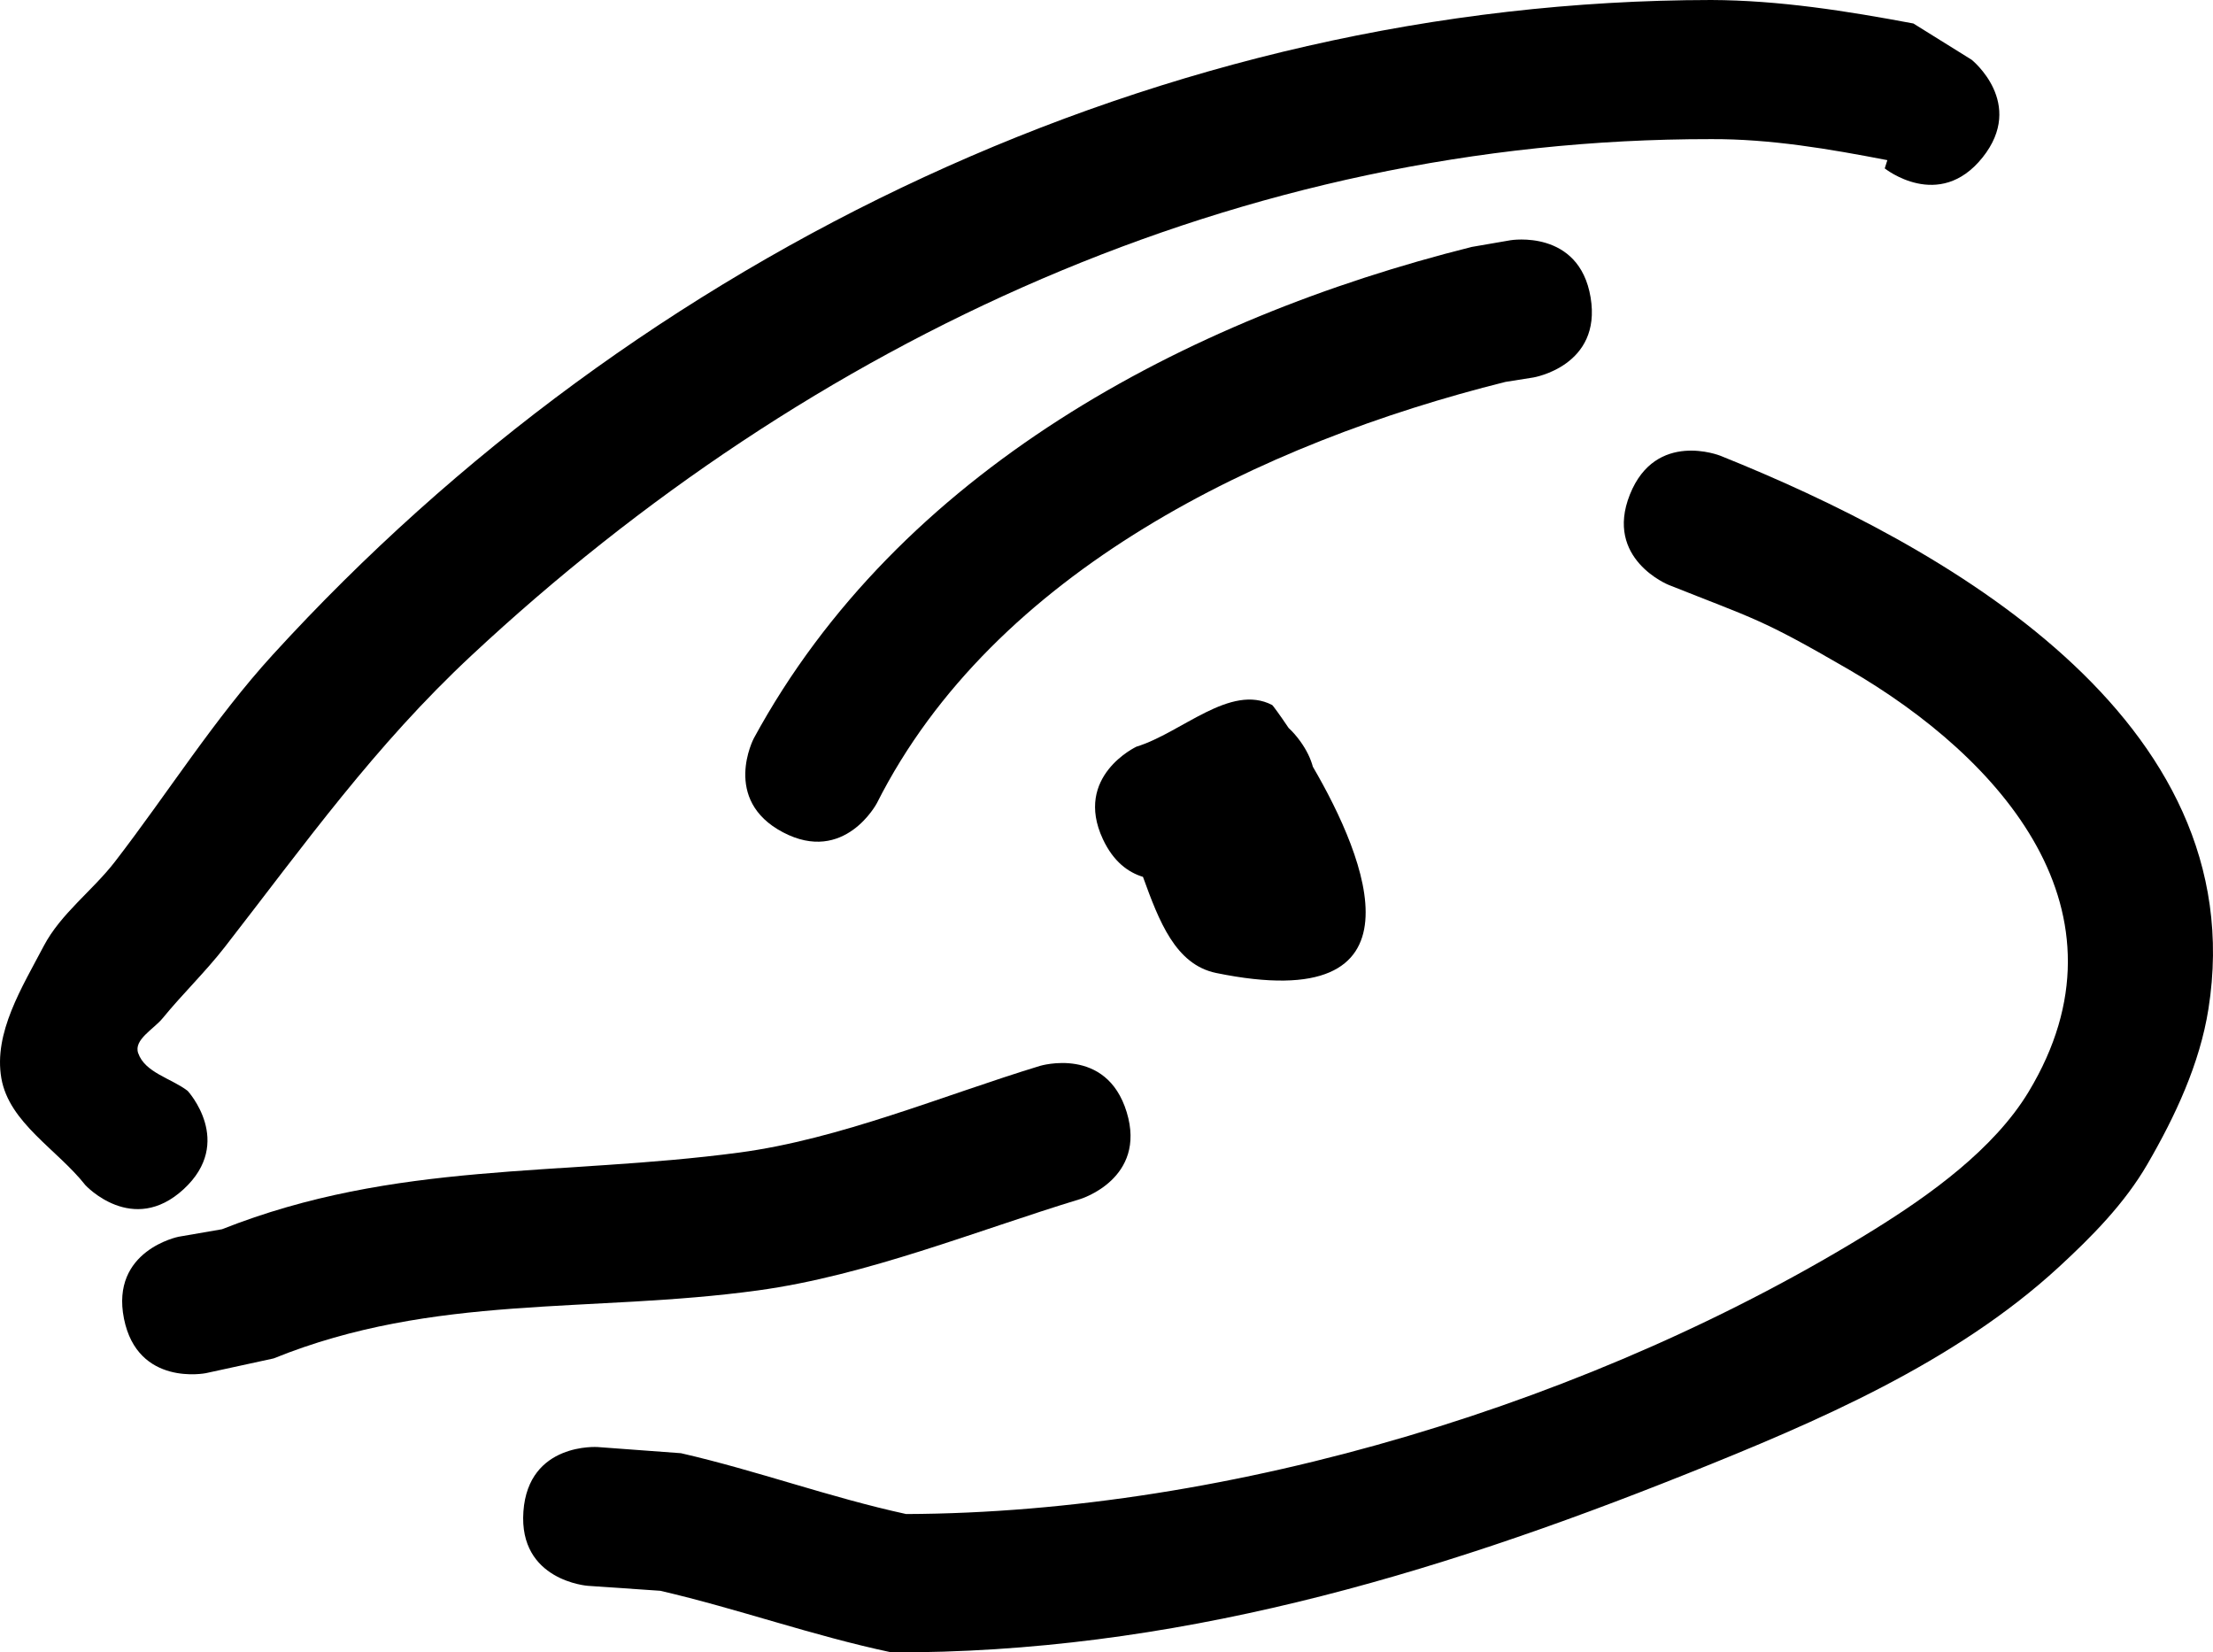 <svg version="1.1" xmlns="http://www.w3.org/2000/svg" xmlns:xlink="http://www.w3.org/1999/xlink" width="1594.527" height="1190.437" viewBox="0,0,1594.527,1190.437"><g transform="translate(557.263,415.219)"><g data-paper-data="{&quot;isPaintingLayer&quot;:true}" fill="#000000" fill-rule="nonzero" stroke="none" stroke-width="0.5" stroke-linecap="butt" stroke-linejoin="miter" stroke-miterlimit="10" stroke-dasharray="" stroke-dashoffset="0" style="mix-blend-mode: normal"><g><path d="M871.178,-301.726c-31.306,39.133 -70.439,7.827 -70.439,7.827l1.883,-5.94c-41.837,-8.088 -84.322,-15.351 -126.933,-15.151c-338.315,-0.38 -649.383,144.547 -893.244,371.994c-69.859,65.157 -119.661,135.355 -177.746,210.052c-13.934,17.919 -30.42,33.722 -44.784,51.298c-6.468,7.914 -20.966,15.419 -17.638,25.082c4.869,14.137 23.768,18.147 35.651,27.22c0,0 33.991,36.824 -2.833,70.815c-36.824,33.991 -70.815,-2.833 -70.815,-2.833c-20.189,-25.672 -54.945,-44.845 -60.568,-77.017c-5.736,-32.819 14.996,-65.688 30.472,-95.191c12.35,-23.544 35.202,-39.903 51.436,-60.957c38.16,-49.494 71.573,-102.917 113.714,-149.068c264.105,-289.238 642.177,-471.217 1036.354,-471.624c48.889,0.191 97.64,7.892 145.687,16.922l41.975,26.133c0,0 39.133,31.306 7.827,70.439z"/><path d="M-180.133,673.699c3.57,-49.987 53.557,-46.416 53.557,-46.416l59.999,4.437c55.175,12.668 106.993,31.79 162.212,43.824c234.733,-0.872 497.758,-80.928 697.66,-205.044c39.575,-24.571 86.105,-57.731 111.094,-99.124c78.446,-129.94 -19.623,-240.445 -129.725,-304.341c-63.508,-36.856 -67.152,-35.965 -129.614,-60.871c0,0 -46.53,-18.612 -27.918,-65.142c18.612,-46.53 65.142,-27.918 65.142,-27.918c159.27,63.894 384.892,188.675 351.707,398.552c-6.261,39.6 -23.912,77.249 -44.034,111.926c-16.386,28.239 -39.924,52.082 -63.955,74.183c-74.968,68.947 -174.591,111.508 -267.679,148.736c-185.911,74.35 -371.746,129.31 -573.237,128.712c-57.022,-12.066 -109.972,-31.239 -166.537,-44.377l-52.256,-3.581c0,0 -49.987,-3.57 -46.416,-53.557z"/><path d="M266.28,216.501c-10.607,-3.21 -21.307,-10.93 -28.899,-27.199c-21.193,-45.413 24.22,-66.605 24.22,-66.605c32.606,-9.992 67.575,-45.735 97.818,-29.975c0.316,0.165 5.021,6.382 11.81,16.522c2.805,2.592 5.559,5.683 8.222,9.344c4.727,6.5 7.654,12.715 9.236,18.57c38.702,66.362 85.262,180.353 -69.624,148.605c-29.397,-6.026 -41.235,-37.434 -52.783,-69.263z"/><path d="M588.811,-200.951c8.239,49.432 -41.194,57.671 -41.194,57.671l-20.139,3.195c-175.192,43.726 -368.551,136.289 -452.912,303.471c0,0 -23.34,44.347 -67.687,21.006c-44.347,-23.34 -21.006,-67.687 -21.006,-67.687c104.407,-192.184 310.441,-302.231 517.297,-354.026l27.971,-4.824c0,0 49.432,-8.239 57.671,41.194z"/><path d="M-467.944,534.75c-9.828,-49.141 39.313,-58.969 39.313,-58.969l31.308,-5.407c125.195,-49.554 242.787,-37.979 372.658,-55.243c72.632,-9.655 147.306,-41.313 216.696,-62.435c0,0 47.943,-14.591 62.534,33.352c14.591,47.943 -33.352,62.534 -33.352,62.534c-75.411,22.947 -153.71,55.083 -232.327,65.857c-120.912,16.57 -233.097,2.071 -348.986,48.995l-48.875,10.629c0,0 -49.141,9.828 -58.969,-39.313z"/></g></g></g></svg>